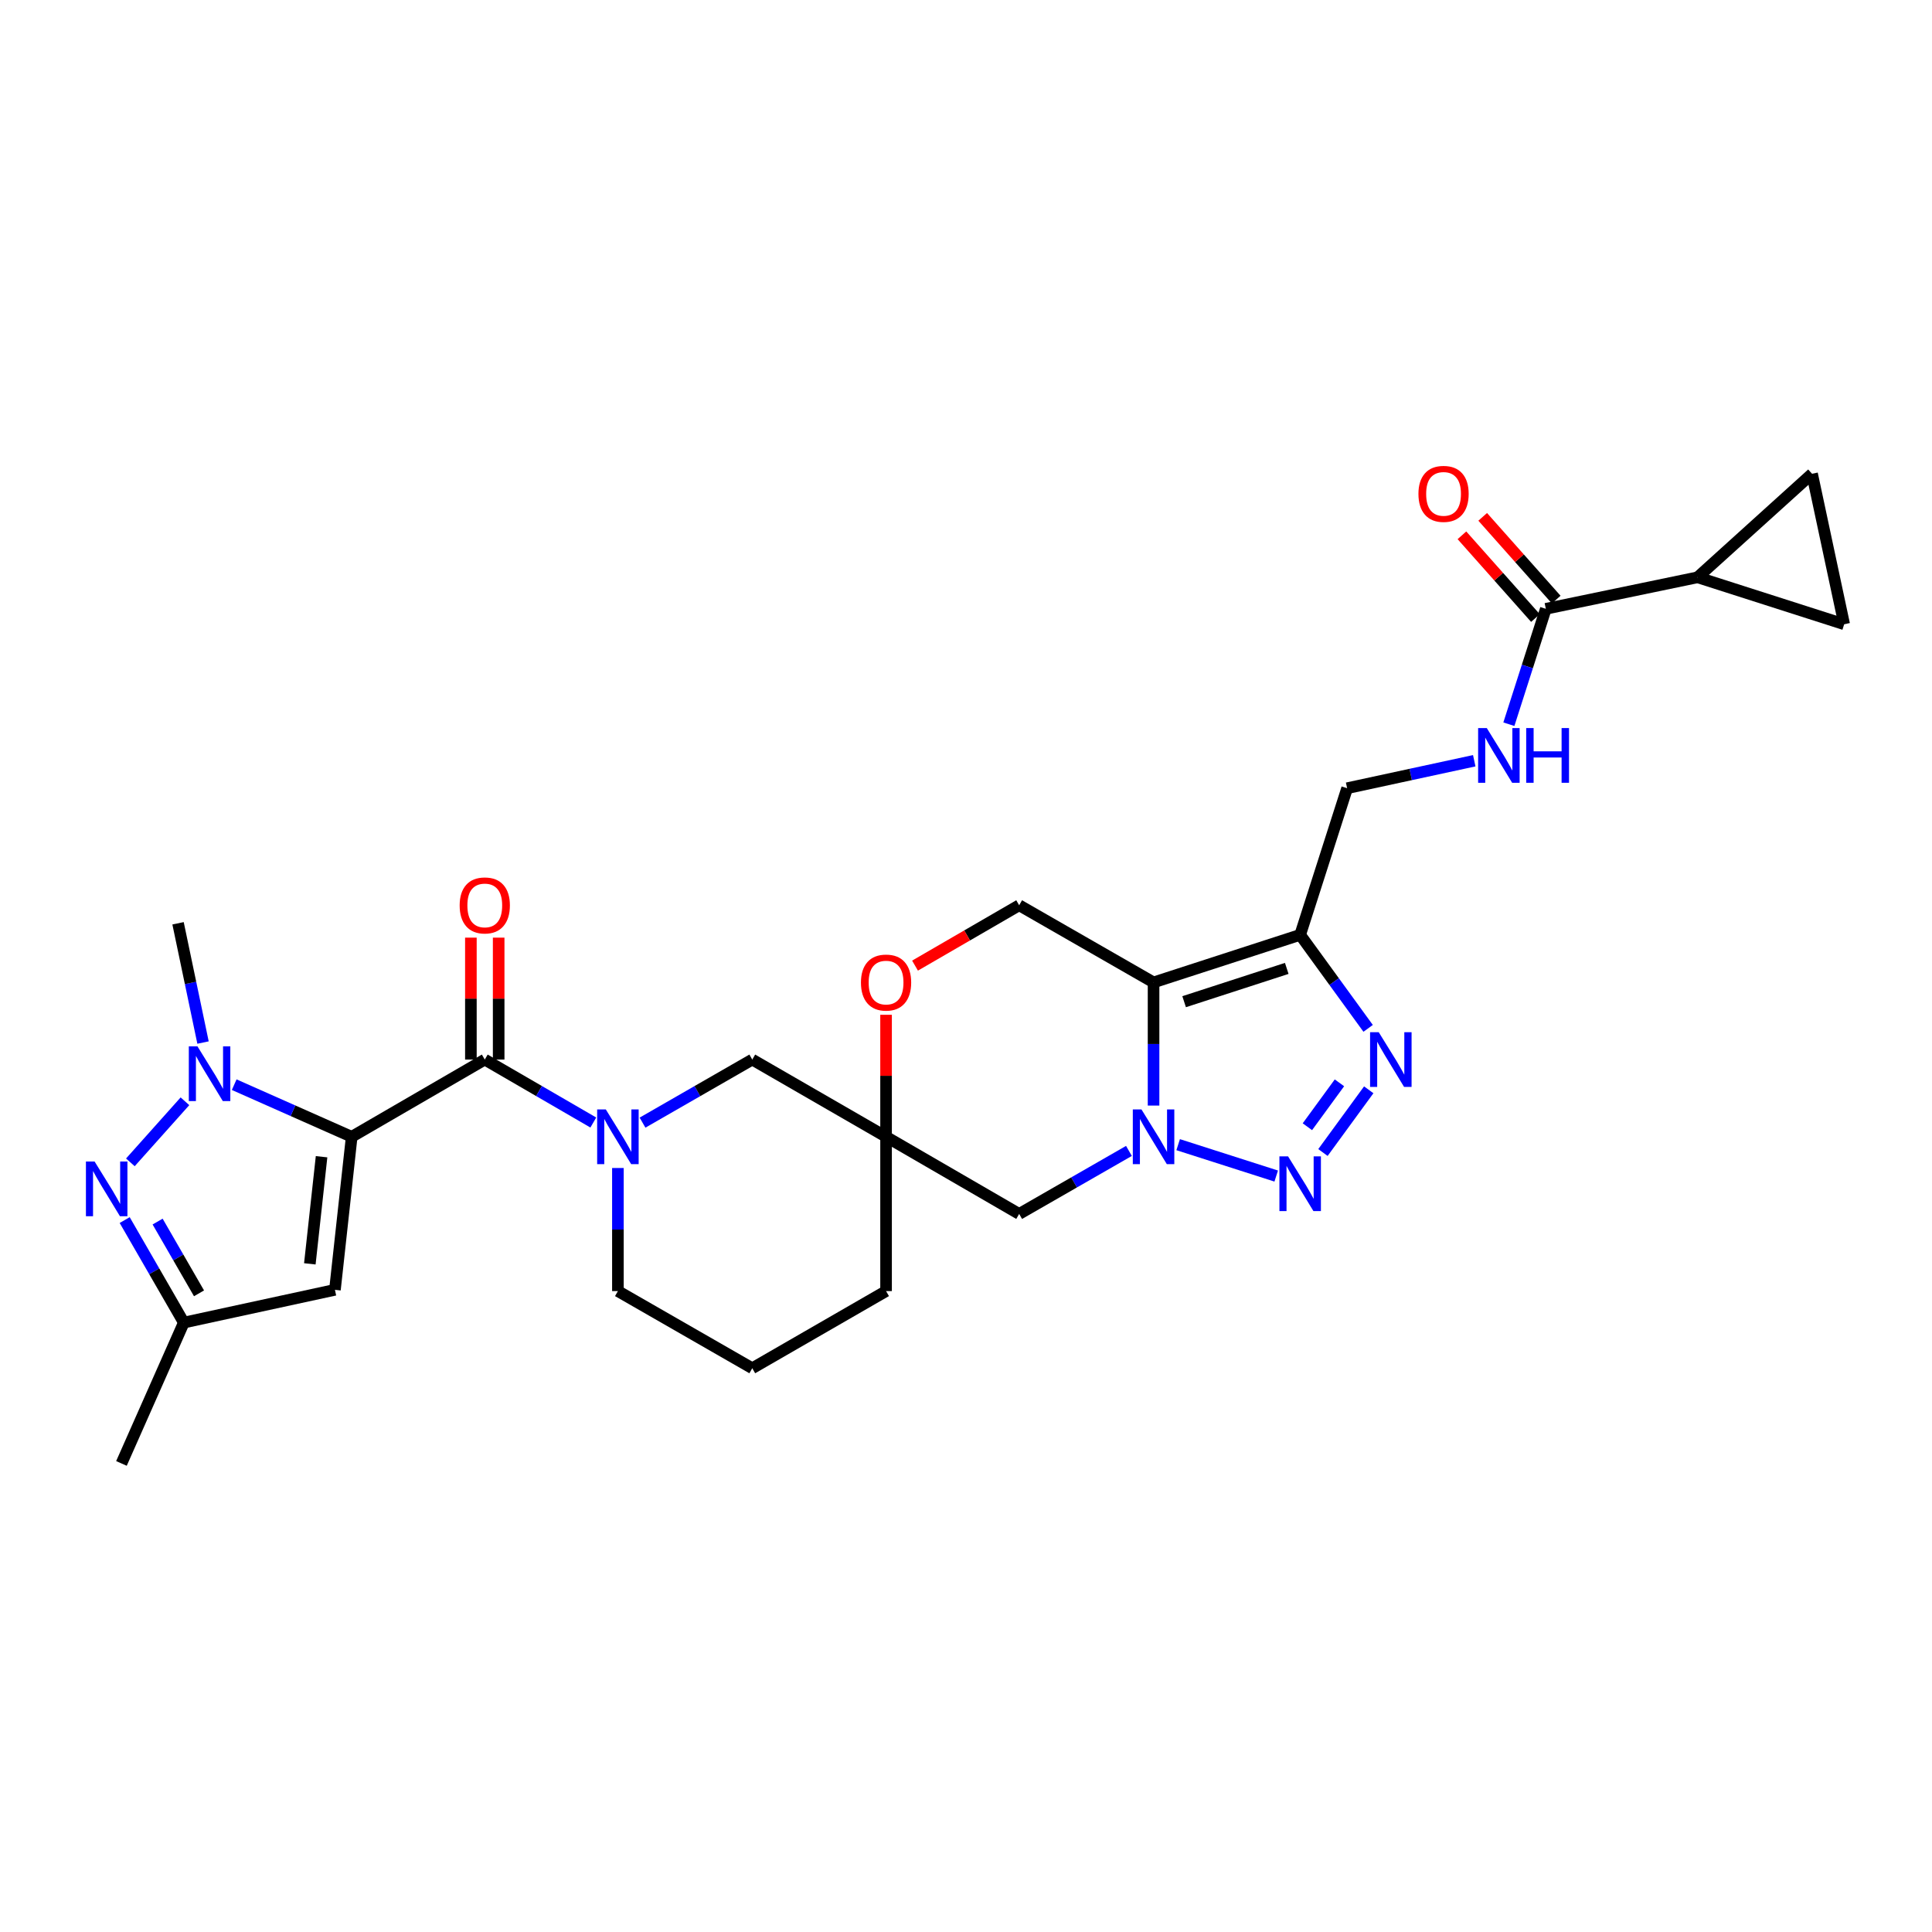 <?xml version='1.0' encoding='iso-8859-1'?>
<svg version='1.1' baseProfile='full'
              xmlns='http://www.w3.org/2000/svg'
                      xmlns:rdkit='http://www.rdkit.org/xml'
                      xmlns:xlink='http://www.w3.org/1999/xlink'
                  xml:space='preserve'
width='1000px' height='1000px' viewBox='0 0 1000 1000'>
<!-- END OF HEADER -->
<rect style='opacity:1.0;fill:#FFFFFF;stroke:none' width='1000' height='1000' x='0' y='0'> </rect>
<path class='bond-3' d='M 182.035,588.4 L 151.628,574.914' style='fill:none;fill-rule:evenodd;stroke:#000000;stroke-width:6px;stroke-linecap:butt;stroke-linejoin:miter;stroke-opacity:1' />
<path class='bond-3' d='M 151.628,574.914 L 121.222,561.427' style='fill:none;fill-rule:evenodd;stroke:#0000FF;stroke-width:6px;stroke-linecap:butt;stroke-linejoin:miter;stroke-opacity:1' />
<path class='bond-4' d='M 182.035,588.4 L 250.919,548.431' style='fill:none;fill-rule:evenodd;stroke:#000000;stroke-width:6px;stroke-linecap:butt;stroke-linejoin:miter;stroke-opacity:1' />
<path class='bond-9' d='M 182.035,588.4 L 173.36,667.612' style='fill:none;fill-rule:evenodd;stroke:#000000;stroke-width:6px;stroke-linecap:butt;stroke-linejoin:miter;stroke-opacity:1' />
<path class='bond-9' d='M 166.441,598.717 L 160.369,654.165' style='fill:none;fill-rule:evenodd;stroke:#000000;stroke-width:6px;stroke-linecap:butt;stroke-linejoin:miter;stroke-opacity:1' />
<path class='bond-0' d='M 584.336,595.716 L 555.927,612.023' style='fill:none;fill-rule:evenodd;stroke:#0000FF;stroke-width:6px;stroke-linecap:butt;stroke-linejoin:miter;stroke-opacity:1' />
<path class='bond-0' d='M 555.927,612.023 L 527.518,628.33' style='fill:none;fill-rule:evenodd;stroke:#000000;stroke-width:6px;stroke-linecap:butt;stroke-linejoin:miter;stroke-opacity:1' />
<path class='bond-2' d='M 609.813,592.476 L 660.565,608.722' style='fill:none;fill-rule:evenodd;stroke:#0000FF;stroke-width:6px;stroke-linecap:butt;stroke-linejoin:miter;stroke-opacity:1' />
<path class='bond-31' d='M 597.081,572.242 L 597.081,540.368' style='fill:none;fill-rule:evenodd;stroke:#0000FF;stroke-width:6px;stroke-linecap:butt;stroke-linejoin:miter;stroke-opacity:1' />
<path class='bond-31' d='M 597.081,540.368 L 597.081,508.493' style='fill:none;fill-rule:evenodd;stroke:#000000;stroke-width:6px;stroke-linecap:butt;stroke-linejoin:miter;stroke-opacity:1' />
<path class='bond-1' d='M 597.081,508.493 L 527.518,468.564' style='fill:none;fill-rule:evenodd;stroke:#000000;stroke-width:6px;stroke-linecap:butt;stroke-linejoin:miter;stroke-opacity:1' />
<path class='bond-5' d='M 597.081,508.493 L 672.962,483.876' style='fill:none;fill-rule:evenodd;stroke:#000000;stroke-width:6px;stroke-linecap:butt;stroke-linejoin:miter;stroke-opacity:1' />
<path class='bond-5' d='M 612.9,518.476 L 666.017,501.244' style='fill:none;fill-rule:evenodd;stroke:#000000;stroke-width:6px;stroke-linecap:butt;stroke-linejoin:miter;stroke-opacity:1' />
<path class='bond-6' d='M 684.755,596.541 L 708.461,564.08' style='fill:none;fill-rule:evenodd;stroke:#0000FF;stroke-width:6px;stroke-linecap:butt;stroke-linejoin:miter;stroke-opacity:1' />
<path class='bond-6' d='M 676.7,583.193 L 693.294,560.47' style='fill:none;fill-rule:evenodd;stroke:#0000FF;stroke-width:6px;stroke-linecap:butt;stroke-linejoin:miter;stroke-opacity:1' />
<path class='bond-7' d='M 95.732,570.022 L 67.477,601.634' style='fill:none;fill-rule:evenodd;stroke:#0000FF;stroke-width:6px;stroke-linecap:butt;stroke-linejoin:miter;stroke-opacity:1' />
<path class='bond-25' d='M 105.087,539.622 L 98.623,508.758' style='fill:none;fill-rule:evenodd;stroke:#0000FF;stroke-width:6px;stroke-linecap:butt;stroke-linejoin:miter;stroke-opacity:1' />
<path class='bond-25' d='M 98.623,508.758 L 92.159,477.893' style='fill:none;fill-rule:evenodd;stroke:#000000;stroke-width:6px;stroke-linecap:butt;stroke-linejoin:miter;stroke-opacity:1' />
<path class='bond-8' d='M 250.919,548.431 L 279.007,564.723' style='fill:none;fill-rule:evenodd;stroke:#000000;stroke-width:6px;stroke-linecap:butt;stroke-linejoin:miter;stroke-opacity:1' />
<path class='bond-8' d='M 279.007,564.723 L 307.095,581.015' style='fill:none;fill-rule:evenodd;stroke:#0000FF;stroke-width:6px;stroke-linecap:butt;stroke-linejoin:miter;stroke-opacity:1' />
<path class='bond-22' d='M 258.108,548.431 L 258.108,516.876' style='fill:none;fill-rule:evenodd;stroke:#000000;stroke-width:6px;stroke-linecap:butt;stroke-linejoin:miter;stroke-opacity:1' />
<path class='bond-22' d='M 258.108,516.876 L 258.108,485.32' style='fill:none;fill-rule:evenodd;stroke:#FF0000;stroke-width:6px;stroke-linecap:butt;stroke-linejoin:miter;stroke-opacity:1' />
<path class='bond-22' d='M 243.73,548.431 L 243.73,516.876' style='fill:none;fill-rule:evenodd;stroke:#000000;stroke-width:6px;stroke-linecap:butt;stroke-linejoin:miter;stroke-opacity:1' />
<path class='bond-22' d='M 243.73,516.876 L 243.73,485.32' style='fill:none;fill-rule:evenodd;stroke:#FF0000;stroke-width:6px;stroke-linecap:butt;stroke-linejoin:miter;stroke-opacity:1' />
<path class='bond-21' d='M 672.962,483.876 L 697.268,407.979' style='fill:none;fill-rule:evenodd;stroke:#000000;stroke-width:6px;stroke-linecap:butt;stroke-linejoin:miter;stroke-opacity:1' />
<path class='bond-32' d='M 672.962,483.876 L 690.554,508.076' style='fill:none;fill-rule:evenodd;stroke:#000000;stroke-width:6px;stroke-linecap:butt;stroke-linejoin:miter;stroke-opacity:1' />
<path class='bond-32' d='M 690.554,508.076 L 708.145,532.276' style='fill:none;fill-rule:evenodd;stroke:#0000FF;stroke-width:6px;stroke-linecap:butt;stroke-linejoin:miter;stroke-opacity:1' />
<path class='bond-29' d='M 64.538,631.508 L 79.842,658.039' style='fill:none;fill-rule:evenodd;stroke:#0000FF;stroke-width:6px;stroke-linecap:butt;stroke-linejoin:miter;stroke-opacity:1' />
<path class='bond-29' d='M 79.842,658.039 L 95.147,684.57' style='fill:none;fill-rule:evenodd;stroke:#000000;stroke-width:6px;stroke-linecap:butt;stroke-linejoin:miter;stroke-opacity:1' />
<path class='bond-29' d='M 81.583,632.283 L 92.296,650.855' style='fill:none;fill-rule:evenodd;stroke:#0000FF;stroke-width:6px;stroke-linecap:butt;stroke-linejoin:miter;stroke-opacity:1' />
<path class='bond-29' d='M 92.296,650.855 L 103.009,669.426' style='fill:none;fill-rule:evenodd;stroke:#000000;stroke-width:6px;stroke-linecap:butt;stroke-linejoin:miter;stroke-opacity:1' />
<path class='bond-19' d='M 332.572,581.075 L 360.973,564.753' style='fill:none;fill-rule:evenodd;stroke:#0000FF;stroke-width:6px;stroke-linecap:butt;stroke-linejoin:miter;stroke-opacity:1' />
<path class='bond-19' d='M 360.973,564.753 L 389.374,548.431' style='fill:none;fill-rule:evenodd;stroke:#000000;stroke-width:6px;stroke-linecap:butt;stroke-linejoin:miter;stroke-opacity:1' />
<path class='bond-24' d='M 319.827,604.557 L 319.827,636.412' style='fill:none;fill-rule:evenodd;stroke:#0000FF;stroke-width:6px;stroke-linecap:butt;stroke-linejoin:miter;stroke-opacity:1' />
<path class='bond-24' d='M 319.827,636.412 L 319.827,668.267' style='fill:none;fill-rule:evenodd;stroke:#000000;stroke-width:6px;stroke-linecap:butt;stroke-linejoin:miter;stroke-opacity:1' />
<path class='bond-14' d='M 173.36,667.612 L 95.147,684.57' style='fill:none;fill-rule:evenodd;stroke:#000000;stroke-width:6px;stroke-linecap:butt;stroke-linejoin:miter;stroke-opacity:1' />
<path class='bond-10' d='M 458.626,588.4 L 389.374,548.431' style='fill:none;fill-rule:evenodd;stroke:#000000;stroke-width:6px;stroke-linecap:butt;stroke-linejoin:miter;stroke-opacity:1' />
<path class='bond-11' d='M 458.626,588.4 L 527.518,628.33' style='fill:none;fill-rule:evenodd;stroke:#000000;stroke-width:6px;stroke-linecap:butt;stroke-linejoin:miter;stroke-opacity:1' />
<path class='bond-16' d='M 458.626,588.4 L 458.626,556.826' style='fill:none;fill-rule:evenodd;stroke:#000000;stroke-width:6px;stroke-linecap:butt;stroke-linejoin:miter;stroke-opacity:1' />
<path class='bond-16' d='M 458.626,556.826 L 458.626,525.251' style='fill:none;fill-rule:evenodd;stroke:#FF0000;stroke-width:6px;stroke-linecap:butt;stroke-linejoin:miter;stroke-opacity:1' />
<path class='bond-30' d='M 458.626,588.4 L 458.626,668.267' style='fill:none;fill-rule:evenodd;stroke:#000000;stroke-width:6px;stroke-linecap:butt;stroke-linejoin:miter;stroke-opacity:1' />
<path class='bond-12' d='M 878.656,298.813 L 800.115,315.124' style='fill:none;fill-rule:evenodd;stroke:#000000;stroke-width:6px;stroke-linecap:butt;stroke-linejoin:miter;stroke-opacity:1' />
<path class='bond-17' d='M 878.656,298.813 L 937.923,245.217' style='fill:none;fill-rule:evenodd;stroke:#000000;stroke-width:6px;stroke-linecap:butt;stroke-linejoin:miter;stroke-opacity:1' />
<path class='bond-18' d='M 878.656,298.813 L 954.545,323.111' style='fill:none;fill-rule:evenodd;stroke:#000000;stroke-width:6px;stroke-linecap:butt;stroke-linejoin:miter;stroke-opacity:1' />
<path class='bond-13' d='M 800.115,315.124 L 790.552,344.989' style='fill:none;fill-rule:evenodd;stroke:#000000;stroke-width:6px;stroke-linecap:butt;stroke-linejoin:miter;stroke-opacity:1' />
<path class='bond-13' d='M 790.552,344.989 L 780.989,374.853' style='fill:none;fill-rule:evenodd;stroke:#0000FF;stroke-width:6px;stroke-linecap:butt;stroke-linejoin:miter;stroke-opacity:1' />
<path class='bond-23' d='M 805.489,310.349 L 786.465,288.936' style='fill:none;fill-rule:evenodd;stroke:#000000;stroke-width:6px;stroke-linecap:butt;stroke-linejoin:miter;stroke-opacity:1' />
<path class='bond-23' d='M 786.465,288.936 L 767.44,267.523' style='fill:none;fill-rule:evenodd;stroke:#FF0000;stroke-width:6px;stroke-linecap:butt;stroke-linejoin:miter;stroke-opacity:1' />
<path class='bond-23' d='M 794.741,319.899 L 775.716,298.485' style='fill:none;fill-rule:evenodd;stroke:#000000;stroke-width:6px;stroke-linecap:butt;stroke-linejoin:miter;stroke-opacity:1' />
<path class='bond-23' d='M 775.716,298.485 L 756.692,277.072' style='fill:none;fill-rule:evenodd;stroke:#FF0000;stroke-width:6px;stroke-linecap:butt;stroke-linejoin:miter;stroke-opacity:1' />
<path class='bond-28' d='M 95.147,684.57 L 62.861,757.472' style='fill:none;fill-rule:evenodd;stroke:#000000;stroke-width:6px;stroke-linecap:butt;stroke-linejoin:miter;stroke-opacity:1' />
<path class='bond-15' d='M 527.518,468.564 L 500.567,484.184' style='fill:none;fill-rule:evenodd;stroke:#000000;stroke-width:6px;stroke-linecap:butt;stroke-linejoin:miter;stroke-opacity:1' />
<path class='bond-15' d='M 500.567,484.184 L 473.616,499.805' style='fill:none;fill-rule:evenodd;stroke:#FF0000;stroke-width:6px;stroke-linecap:butt;stroke-linejoin:miter;stroke-opacity:1' />
<path class='bond-33' d='M 937.923,245.217 L 954.545,323.111' style='fill:none;fill-rule:evenodd;stroke:#000000;stroke-width:6px;stroke-linecap:butt;stroke-linejoin:miter;stroke-opacity:1' />
<path class='bond-20' d='M 763.068,393.76 L 730.168,400.869' style='fill:none;fill-rule:evenodd;stroke:#0000FF;stroke-width:6px;stroke-linecap:butt;stroke-linejoin:miter;stroke-opacity:1' />
<path class='bond-20' d='M 730.168,400.869 L 697.268,407.979' style='fill:none;fill-rule:evenodd;stroke:#000000;stroke-width:6px;stroke-linecap:butt;stroke-linejoin:miter;stroke-opacity:1' />
<path class='bond-27' d='M 319.827,668.267 L 389.374,708.205' style='fill:none;fill-rule:evenodd;stroke:#000000;stroke-width:6px;stroke-linecap:butt;stroke-linejoin:miter;stroke-opacity:1' />
<path class='bond-26' d='M 458.626,668.267 L 389.374,708.205' style='fill:none;fill-rule:evenodd;stroke:#000000;stroke-width:6px;stroke-linecap:butt;stroke-linejoin:miter;stroke-opacity:1' />
<path  class='atom-1' d='M 590.821 574.24
L 600.101 589.24
Q 601.021 590.72, 602.501 593.4
Q 603.981 596.08, 604.061 596.24
L 604.061 574.24
L 607.821 574.24
L 607.821 602.56
L 603.941 602.56
L 593.981 586.16
Q 592.821 584.24, 591.581 582.04
Q 590.381 579.84, 590.021 579.16
L 590.021 602.56
L 586.341 602.56
L 586.341 574.24
L 590.821 574.24
' fill='#0000FF'/>
<path  class='atom-3' d='M 666.702 598.53
L 675.982 613.53
Q 676.902 615.01, 678.382 617.69
Q 679.862 620.37, 679.942 620.53
L 679.942 598.53
L 683.702 598.53
L 683.702 626.85
L 679.822 626.85
L 669.862 610.45
Q 668.702 608.53, 667.462 606.33
Q 666.262 604.13, 665.902 603.45
L 665.902 626.85
L 662.222 626.85
L 662.222 598.53
L 666.702 598.53
' fill='#0000FF'/>
<path  class='atom-4' d='M 102.21 541.611
L 111.49 556.611
Q 112.41 558.091, 113.89 560.771
Q 115.37 563.451, 115.45 563.611
L 115.45 541.611
L 119.21 541.611
L 119.21 569.931
L 115.33 569.931
L 105.37 553.531
Q 104.21 551.611, 102.97 549.411
Q 101.77 547.211, 101.41 546.531
L 101.41 569.931
L 97.73 569.931
L 97.73 541.611
L 102.21 541.611
' fill='#0000FF'/>
<path  class='atom-7' d='M 713.629 534.271
L 722.909 549.271
Q 723.829 550.751, 725.309 553.431
Q 726.789 556.111, 726.869 556.271
L 726.869 534.271
L 730.629 534.271
L 730.629 562.591
L 726.749 562.591
L 716.789 546.191
Q 715.629 544.271, 714.389 542.071
Q 713.189 539.871, 712.829 539.191
L 712.829 562.591
L 709.149 562.591
L 709.149 534.271
L 713.629 534.271
' fill='#0000FF'/>
<path  class='atom-8' d='M 48.957 601.19
L 58.237 616.19
Q 59.157 617.67, 60.637 620.35
Q 62.117 623.03, 62.197 623.19
L 62.197 601.19
L 65.957 601.19
L 65.957 629.51
L 62.077 629.51
L 52.117 613.11
Q 50.957 611.19, 49.717 608.99
Q 48.517 606.79, 48.157 606.11
L 48.157 629.51
L 44.477 629.51
L 44.477 601.19
L 48.957 601.19
' fill='#0000FF'/>
<path  class='atom-9' d='M 313.567 574.24
L 322.847 589.24
Q 323.767 590.72, 325.247 593.4
Q 326.727 596.08, 326.807 596.24
L 326.807 574.24
L 330.567 574.24
L 330.567 602.56
L 326.687 602.56
L 316.727 586.16
Q 315.567 584.24, 314.327 582.04
Q 313.127 579.84, 312.767 579.16
L 312.767 602.56
L 309.087 602.56
L 309.087 574.24
L 313.567 574.24
' fill='#0000FF'/>
<path  class='atom-17' d='M 445.626 508.573
Q 445.626 501.773, 448.986 497.973
Q 452.346 494.173, 458.626 494.173
Q 464.906 494.173, 468.266 497.973
Q 471.626 501.773, 471.626 508.573
Q 471.626 515.453, 468.226 519.373
Q 464.826 523.253, 458.626 523.253
Q 452.386 523.253, 448.986 519.373
Q 445.626 515.493, 445.626 508.573
M 458.626 520.053
Q 462.946 520.053, 465.266 517.173
Q 467.626 514.253, 467.626 508.573
Q 467.626 503.013, 465.266 500.213
Q 462.946 497.373, 458.626 497.373
Q 454.306 497.373, 451.946 500.173
Q 449.626 502.973, 449.626 508.573
Q 449.626 514.293, 451.946 517.173
Q 454.306 520.053, 458.626 520.053
' fill='#FF0000'/>
<path  class='atom-21' d='M 769.557 376.845
L 778.837 391.845
Q 779.757 393.325, 781.237 396.005
Q 782.717 398.685, 782.797 398.845
L 782.797 376.845
L 786.557 376.845
L 786.557 405.165
L 782.677 405.165
L 772.717 388.765
Q 771.557 386.845, 770.317 384.645
Q 769.117 382.445, 768.757 381.765
L 768.757 405.165
L 765.077 405.165
L 765.077 376.845
L 769.557 376.845
' fill='#0000FF'/>
<path  class='atom-21' d='M 789.957 376.845
L 793.797 376.845
L 793.797 388.885
L 808.277 388.885
L 808.277 376.845
L 812.117 376.845
L 812.117 405.165
L 808.277 405.165
L 808.277 392.085
L 793.797 392.085
L 793.797 405.165
L 789.957 405.165
L 789.957 376.845
' fill='#0000FF'/>
<path  class='atom-23' d='M 237.919 468.644
Q 237.919 461.844, 241.279 458.044
Q 244.639 454.244, 250.919 454.244
Q 257.199 454.244, 260.559 458.044
Q 263.919 461.844, 263.919 468.644
Q 263.919 475.524, 260.519 479.444
Q 257.119 483.324, 250.919 483.324
Q 244.679 483.324, 241.279 479.444
Q 237.919 475.564, 237.919 468.644
M 250.919 480.124
Q 255.239 480.124, 257.559 477.244
Q 259.919 474.324, 259.919 468.644
Q 259.919 463.084, 257.559 460.284
Q 255.239 457.444, 250.919 457.444
Q 246.599 457.444, 244.239 460.244
Q 241.919 463.044, 241.919 468.644
Q 241.919 474.364, 244.239 477.244
Q 246.599 480.124, 250.919 480.124
' fill='#FF0000'/>
<path  class='atom-24' d='M 734.182 255.625
Q 734.182 248.825, 737.542 245.025
Q 740.902 241.225, 747.182 241.225
Q 753.462 241.225, 756.822 245.025
Q 760.182 248.825, 760.182 255.625
Q 760.182 262.505, 756.782 266.425
Q 753.382 270.305, 747.182 270.305
Q 740.942 270.305, 737.542 266.425
Q 734.182 262.545, 734.182 255.625
M 747.182 267.105
Q 751.502 267.105, 753.822 264.225
Q 756.182 261.305, 756.182 255.625
Q 756.182 250.065, 753.822 247.265
Q 751.502 244.425, 747.182 244.425
Q 742.862 244.425, 740.502 247.225
Q 738.182 250.025, 738.182 255.625
Q 738.182 261.345, 740.502 264.225
Q 742.862 267.105, 747.182 267.105
' fill='#FF0000'/>
</svg>

